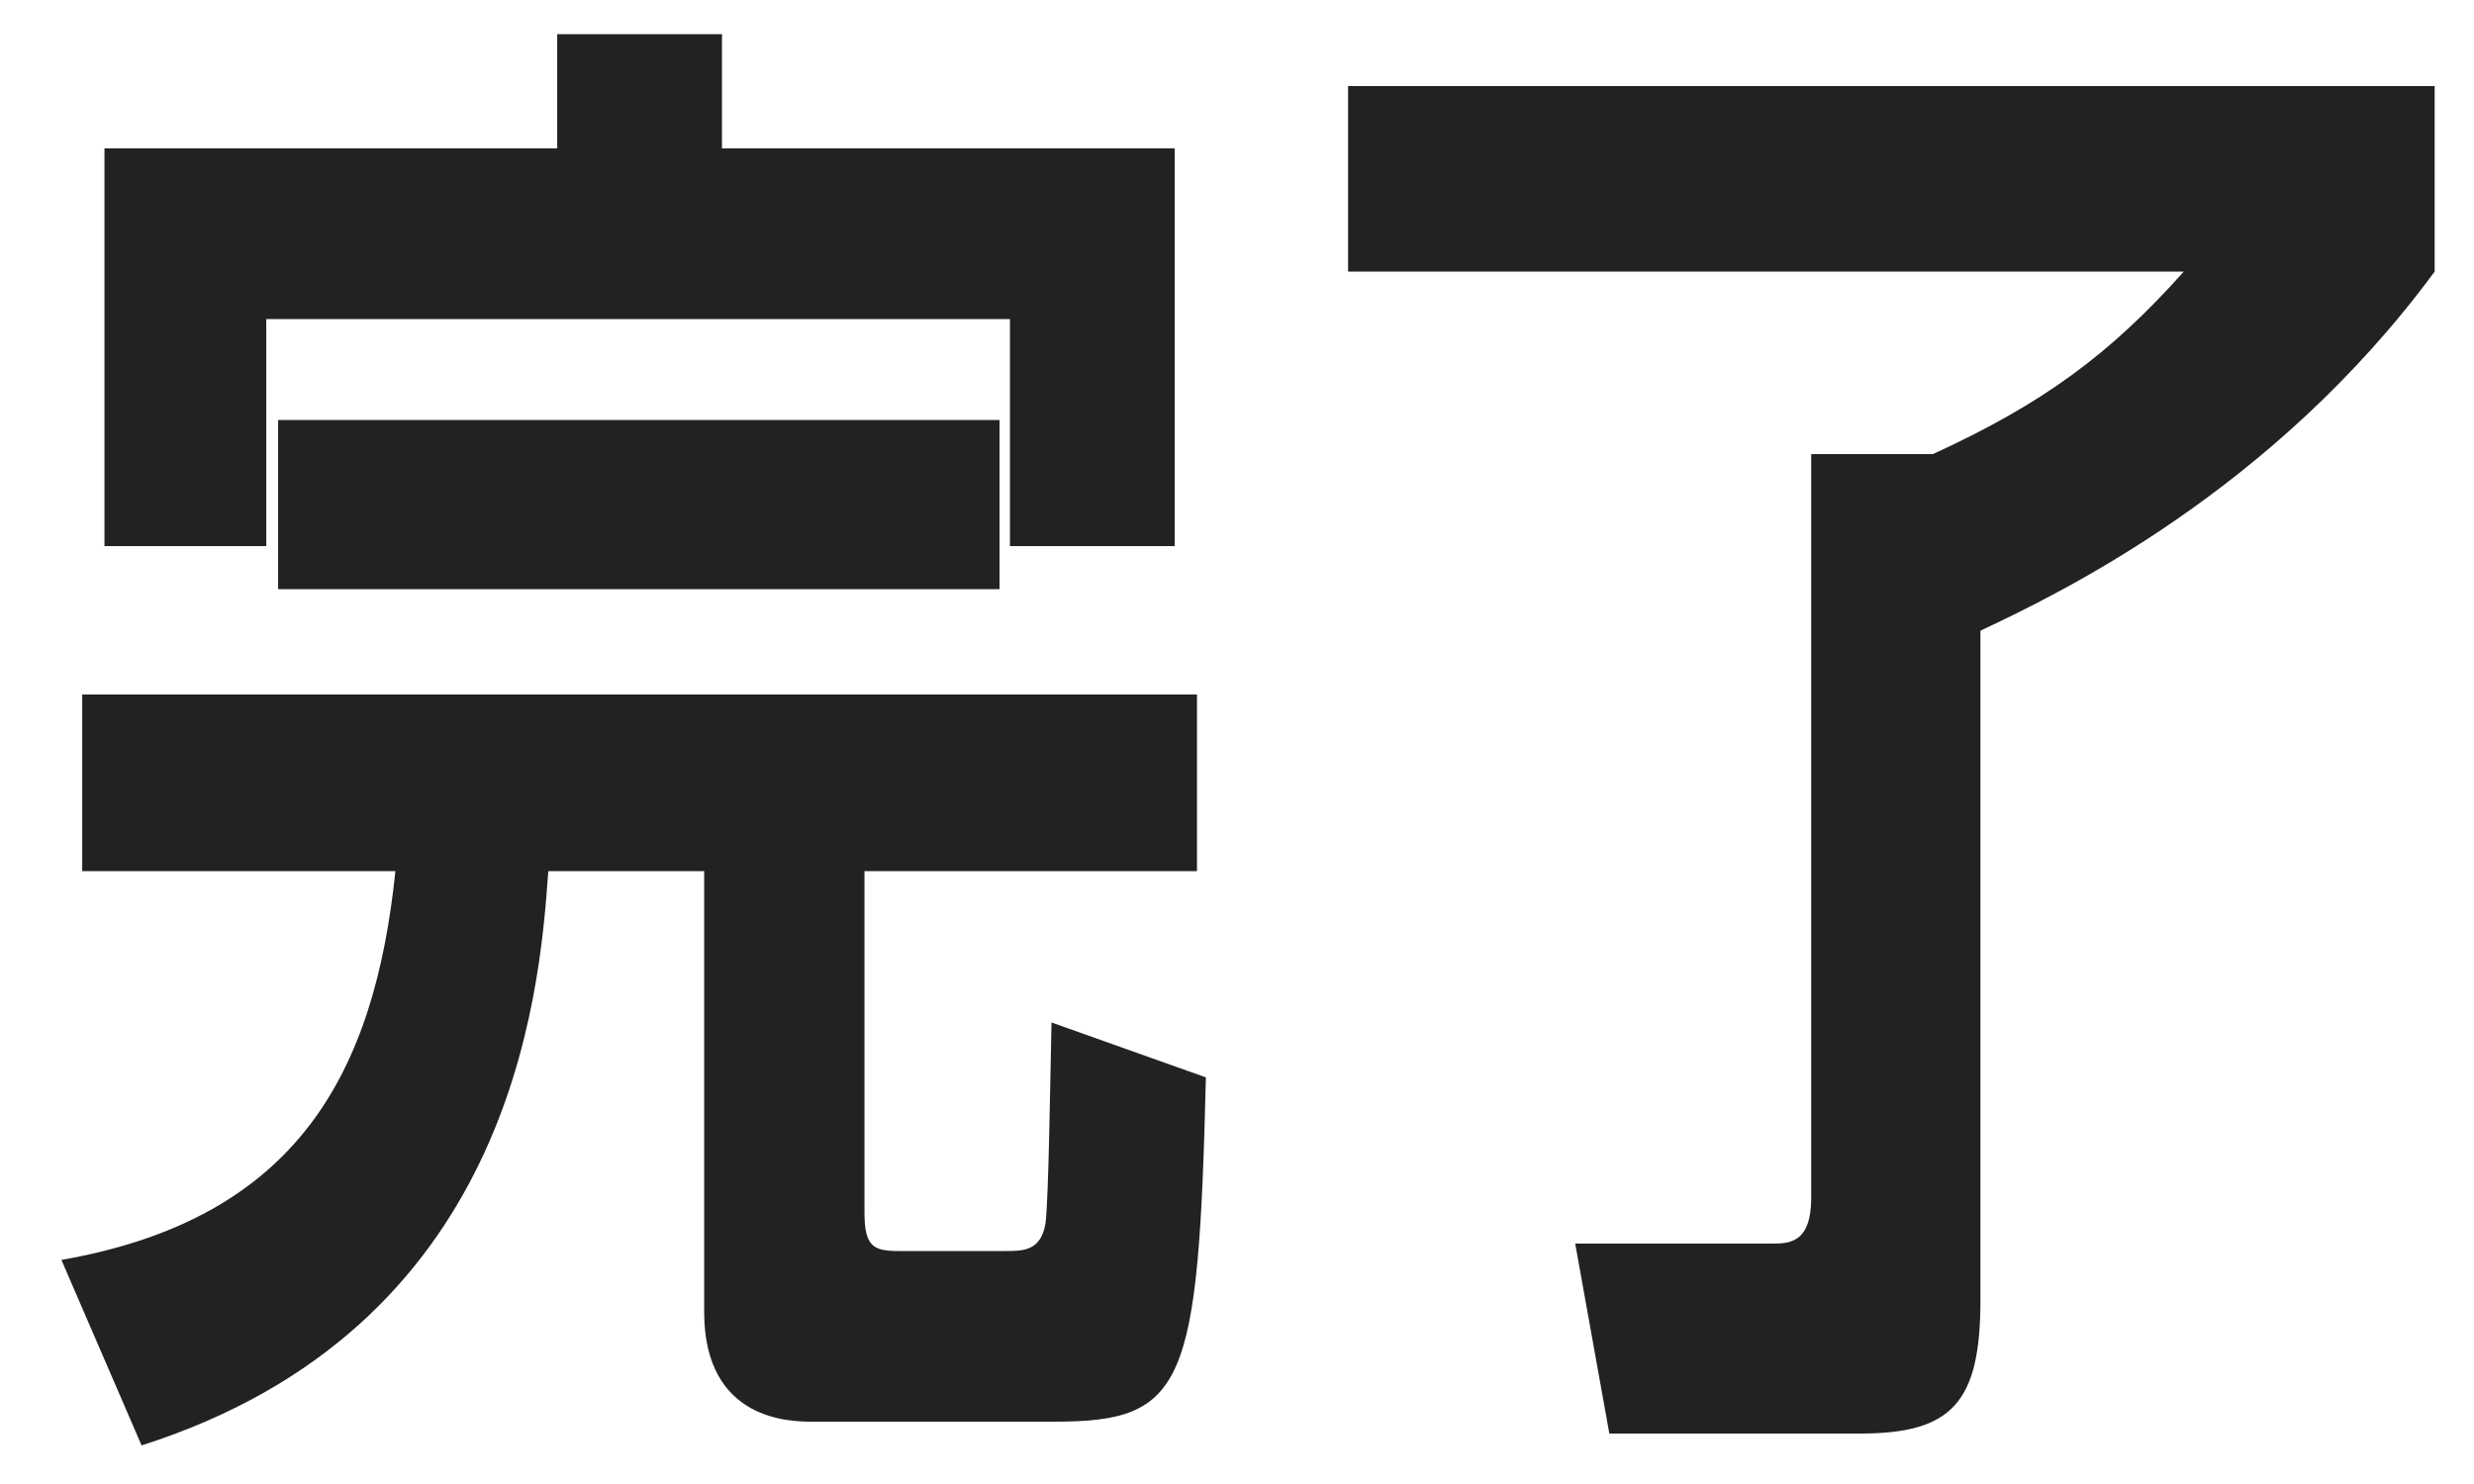 <svg width="40" height="24" viewBox="0 0 40 24" fill="none" xmlns="http://www.w3.org/2000/svg">
<path d="M11.673 2.4V0.552H9.009V2.4H1.689V8.832H4.305V5.16H16.329V8.832H18.993V2.4H11.673ZM13.977 14.088H19.353V11.232H1.329V14.088H6.393C6.057 17.328 4.833 19.704 0.993 20.376L2.289 23.376C8.241 21.48 8.721 16.176 8.865 14.088H11.385V21.216C11.385 22.992 12.801 22.992 13.137 22.992H17.049C19.161 22.992 19.377 22.416 19.497 17.424L17.001 16.536C16.977 17.64 16.953 19.368 16.905 19.776C16.833 20.232 16.545 20.232 16.257 20.232H14.529C14.121 20.232 13.977 20.16 13.977 19.608V14.088ZM4.497 6.792V9.528H16.161V6.792H4.497ZM39.364 1.392H21.796V4.392H35.308C34.108 5.736 33.028 6.528 31.252 7.344H29.284V19.368C29.284 20.112 28.924 20.112 28.636 20.112H25.468L26.02 23.184H30.076C31.564 23.184 32.02 22.68 32.02 21.024V10.2C33.292 9.6 36.748 7.944 39.364 4.392V1.392Z" fill="#222222"/>
</svg>

